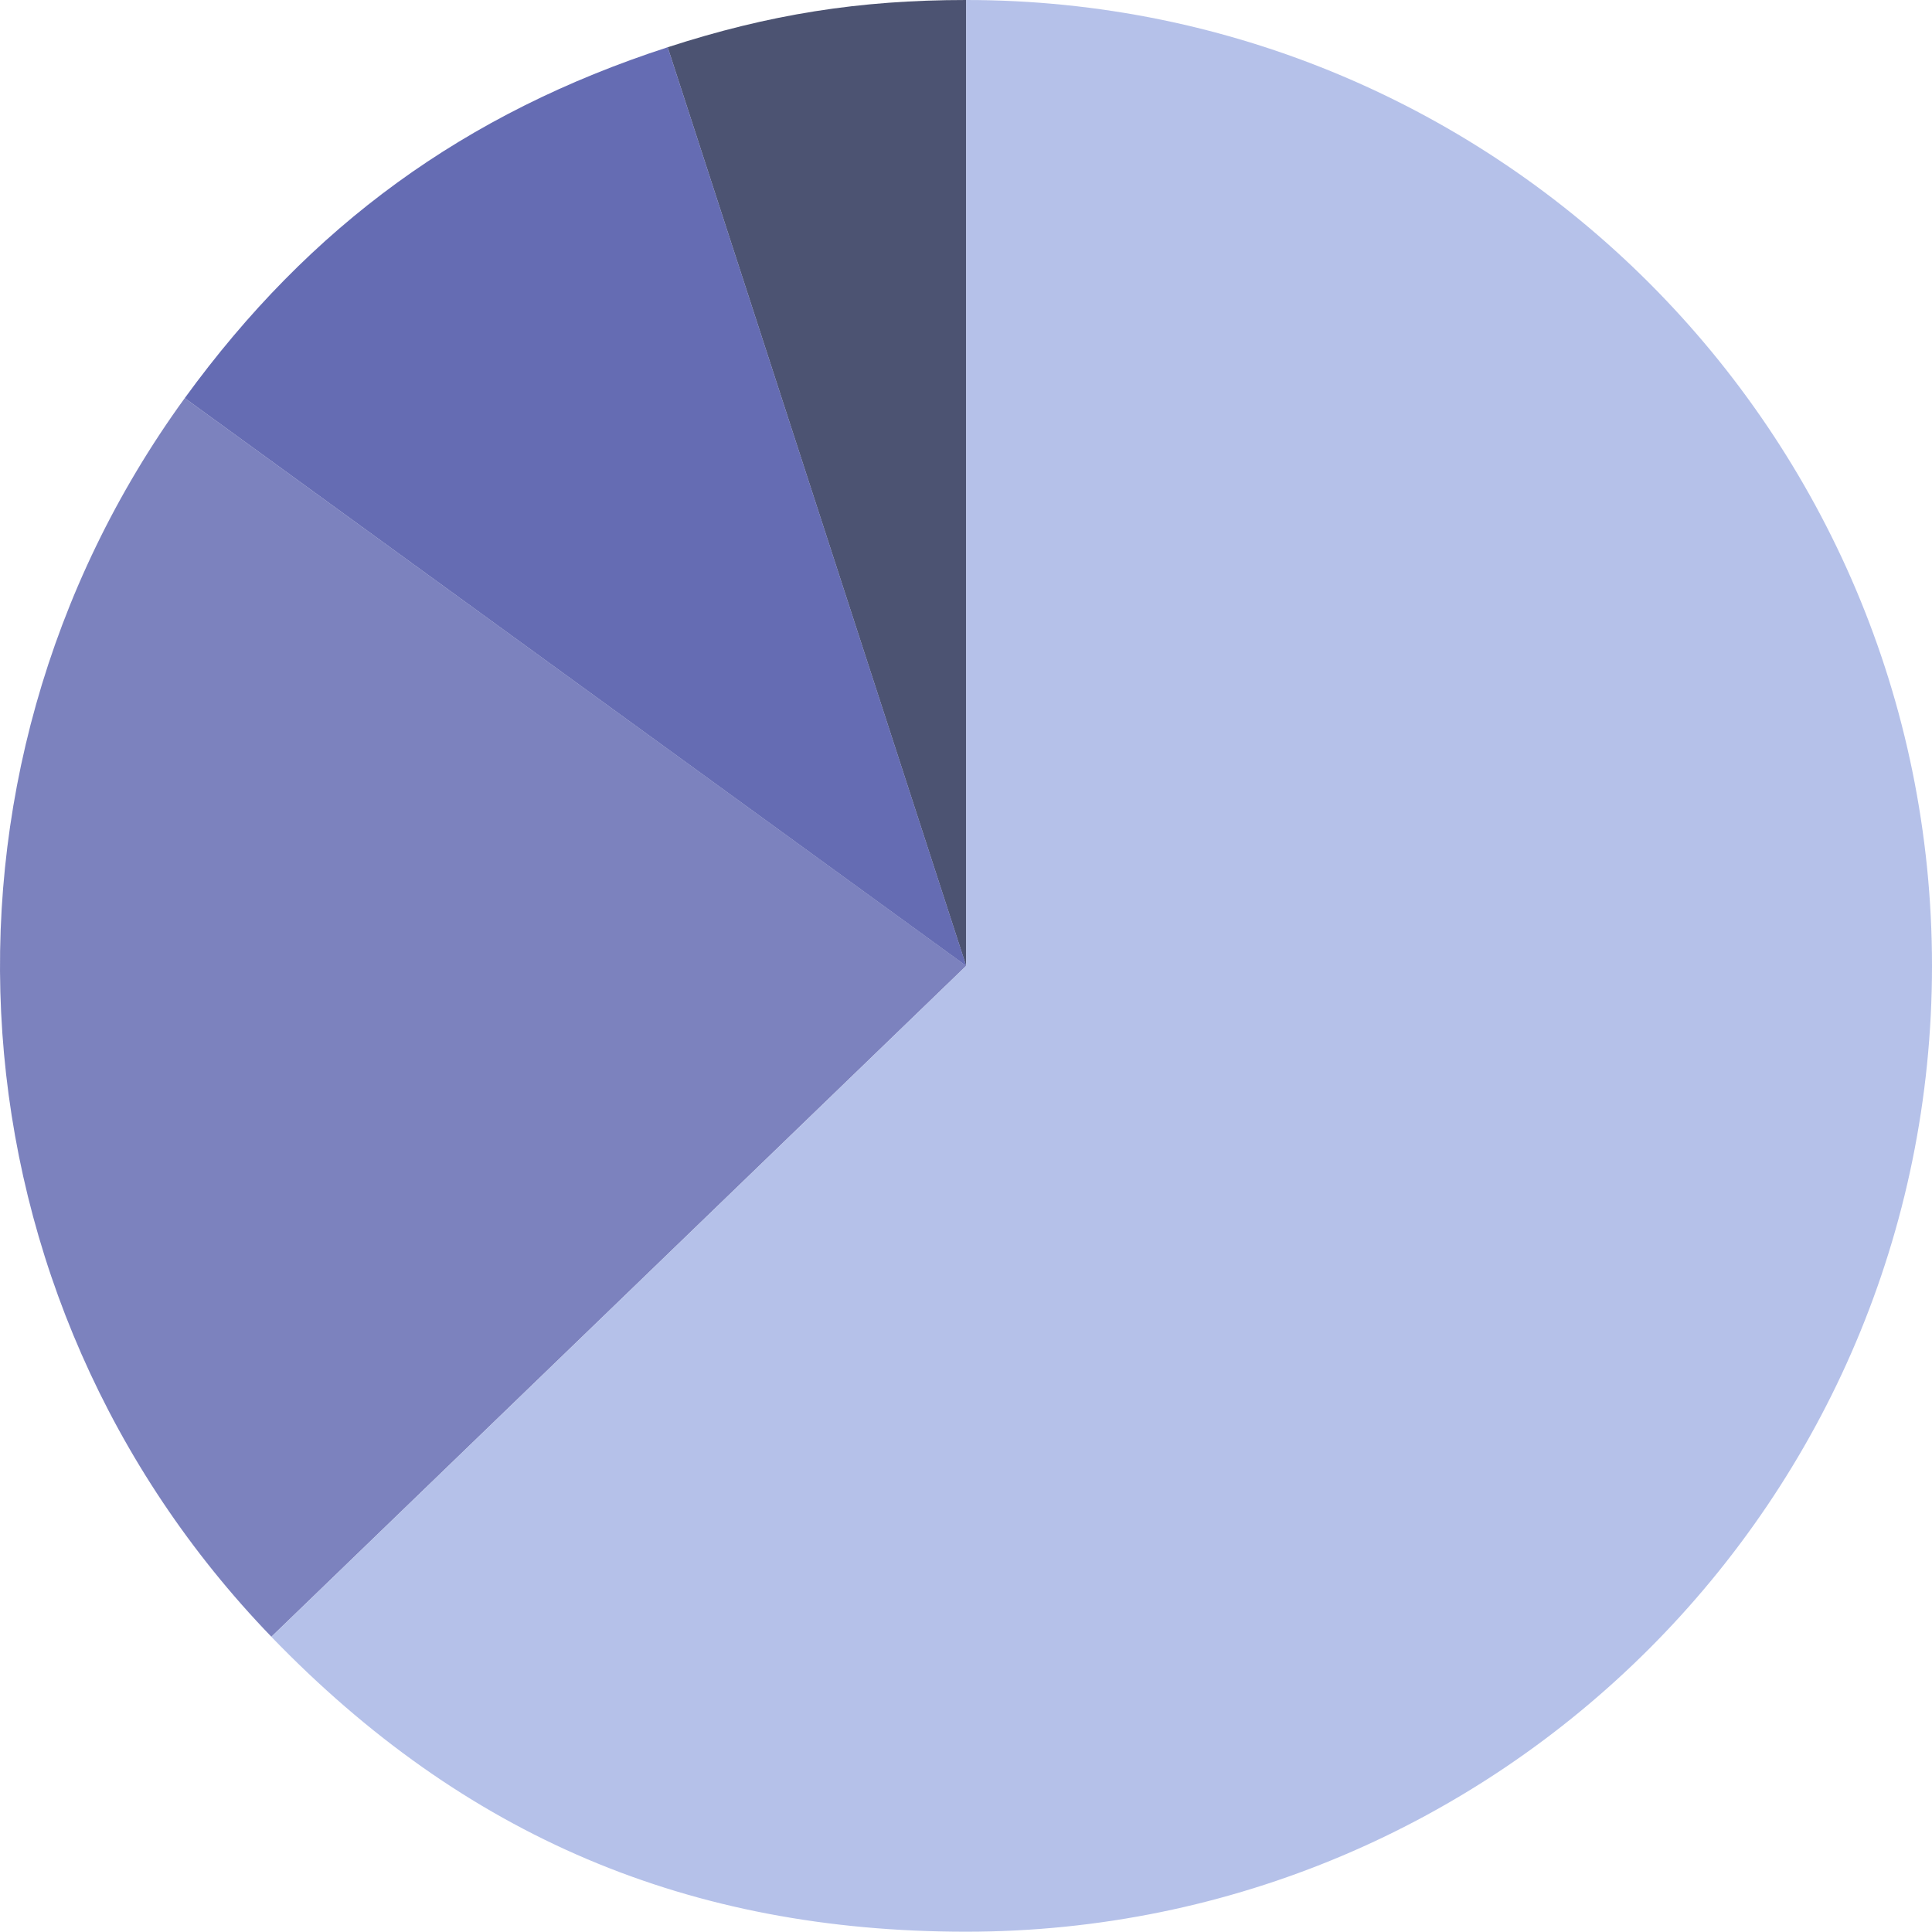 <?xml version="1.0" encoding="UTF-8"?><svg id="_レイヤー_2" xmlns="http://www.w3.org/2000/svg" viewBox="0 0 259.64 259.59"><defs><style>.cls-1{fill:#3f47a0;}.cls-1,.cls-2,.cls-3,.cls-4{opacity:.8;stroke-width:0px;}.cls-2{fill:#a3b1e3;}.cls-3{fill:#5c63ae;}.cls-4{fill:#20294f;}</style></defs><g id="_レイヤー_1-2"><path class="cls-4" d="M129.84,129.8L89.73,6.35C103.37,1.92,115.5,0,129.84,0v129.8Z"/><path class="cls-1" d="M129.84,129.8L24.83,53.5C41.69,30.31,62.46,15.21,89.73,6.35l40.11,123.44Z"/><path class="cls-3" d="M129.84,129.8l-93.37,90.16C-7.35,174.58-12.24,104.54,24.83,53.5l105.01,76.29Z"/><path class="cls-2" d="M129.84,129.8V0c71.68,0,129.8,58.11,129.8,129.8s-58.11,129.8-129.8,129.8c-37.28,0-67.47-12.82-93.37-39.63l93.37-90.16Z"/></g></svg>